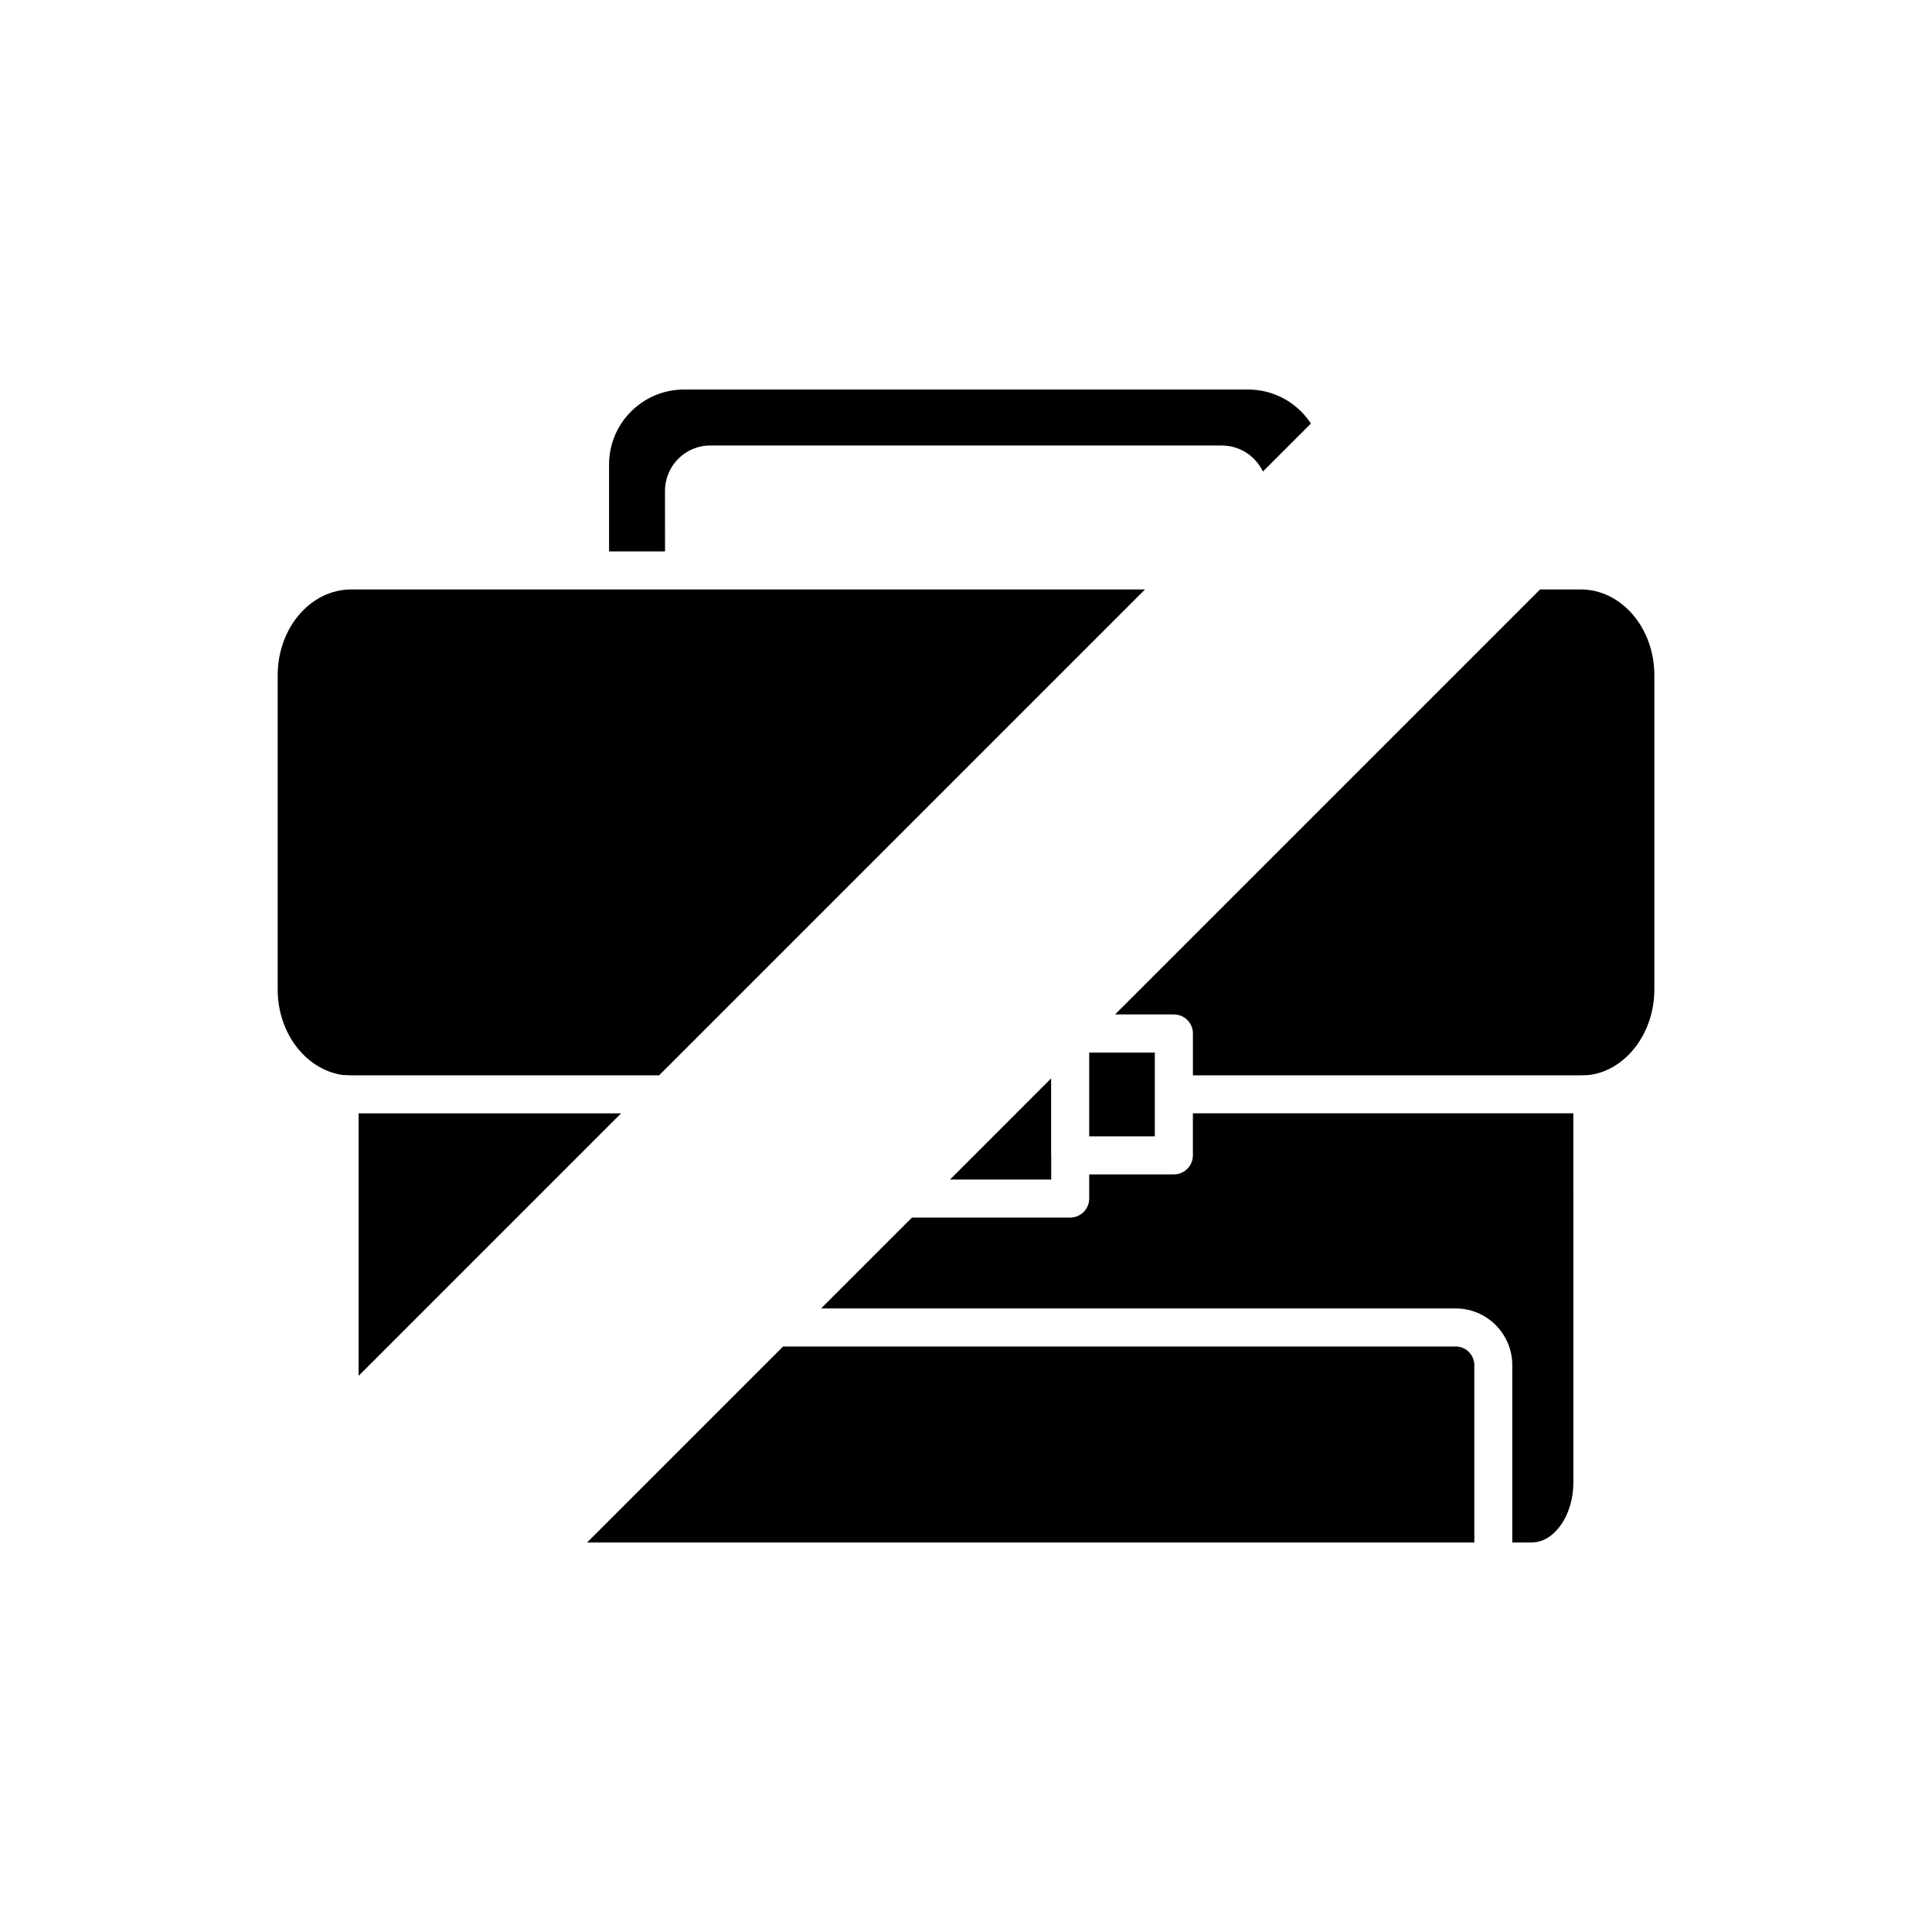 <?xml version="1.0" encoding="UTF-8"?>
<!-- The Best Svg Icon site in the world: iconSvg.co, Visit us! https://iconsvg.co -->
<svg fill="#000000" width="800px" height="800px" version="1.1" viewBox="144 144 512 512" xmlns="http://www.w3.org/2000/svg">
 <g>
  <path d="m239.03 439.05v69.566l69.562-69.566z"/>
  <path d="m447.44 300.21h-210.36c-10.75 0-19.492 10.199-19.492 22.73v83.301c0 11.41 7.32 21.113 17.055 22.621 0.422 0.027 0.785 0.047 1.137 0.066 0.453 0.023 0.875 0.043 1.305 0.043h81.594z"/>
  <path d="m320.23 274.1c0-6.637 5.367-12.035 11.961-12.035h135.61c4.797 0 8.949 2.824 10.883 6.898l12.719-12.719c-3.633-5.566-9.844-9.012-16.605-9.012l-149.52-0.004c-10.957 0-19.871 8.914-19.871 19.871v23.031h14.832z"/>
  <path d="m529.81 500.84h-178.29l-51.93 51.93h235.12v-46.961c0-2.742-2.195-4.969-4.894-4.969z"/>
  <path d="m395.76 456.59h26.82v-6.312c0-0.035-0.02-0.062-0.02-0.098v-20.395z"/>
  <path d="m562.92 300.21h-10.785l-112.63 112.63h15.59c2.785 0 5.039 2.254 5.039 5.039v11.09h102.79c0.867 0 1.676-0.059 2.539-0.121 9.578-1.426 16.953-11.16 16.953-22.609l0.004-83.301c0-12.531-8.742-22.73-19.496-22.73z"/>
  <path d="m450.04 434.01v-11.066h-17.391v22.199h17.391z"/>
  <path d="m460.13 450.18c0 1.395-0.566 2.656-1.48 3.566-0.91 0.914-2.172 1.48-3.566 1.48h-22.43v6.402c0 2.785-2.254 5.039-5.039 5.039h-41.934l-24.09 24.09 168.21-0.004c8.254 0 14.973 6.75 14.973 15.047v46.961h5.195c5.957 0 10.992-7.238 10.992-15.809l-0.004-97.91h-100.83z"/>
 </g>
</svg>